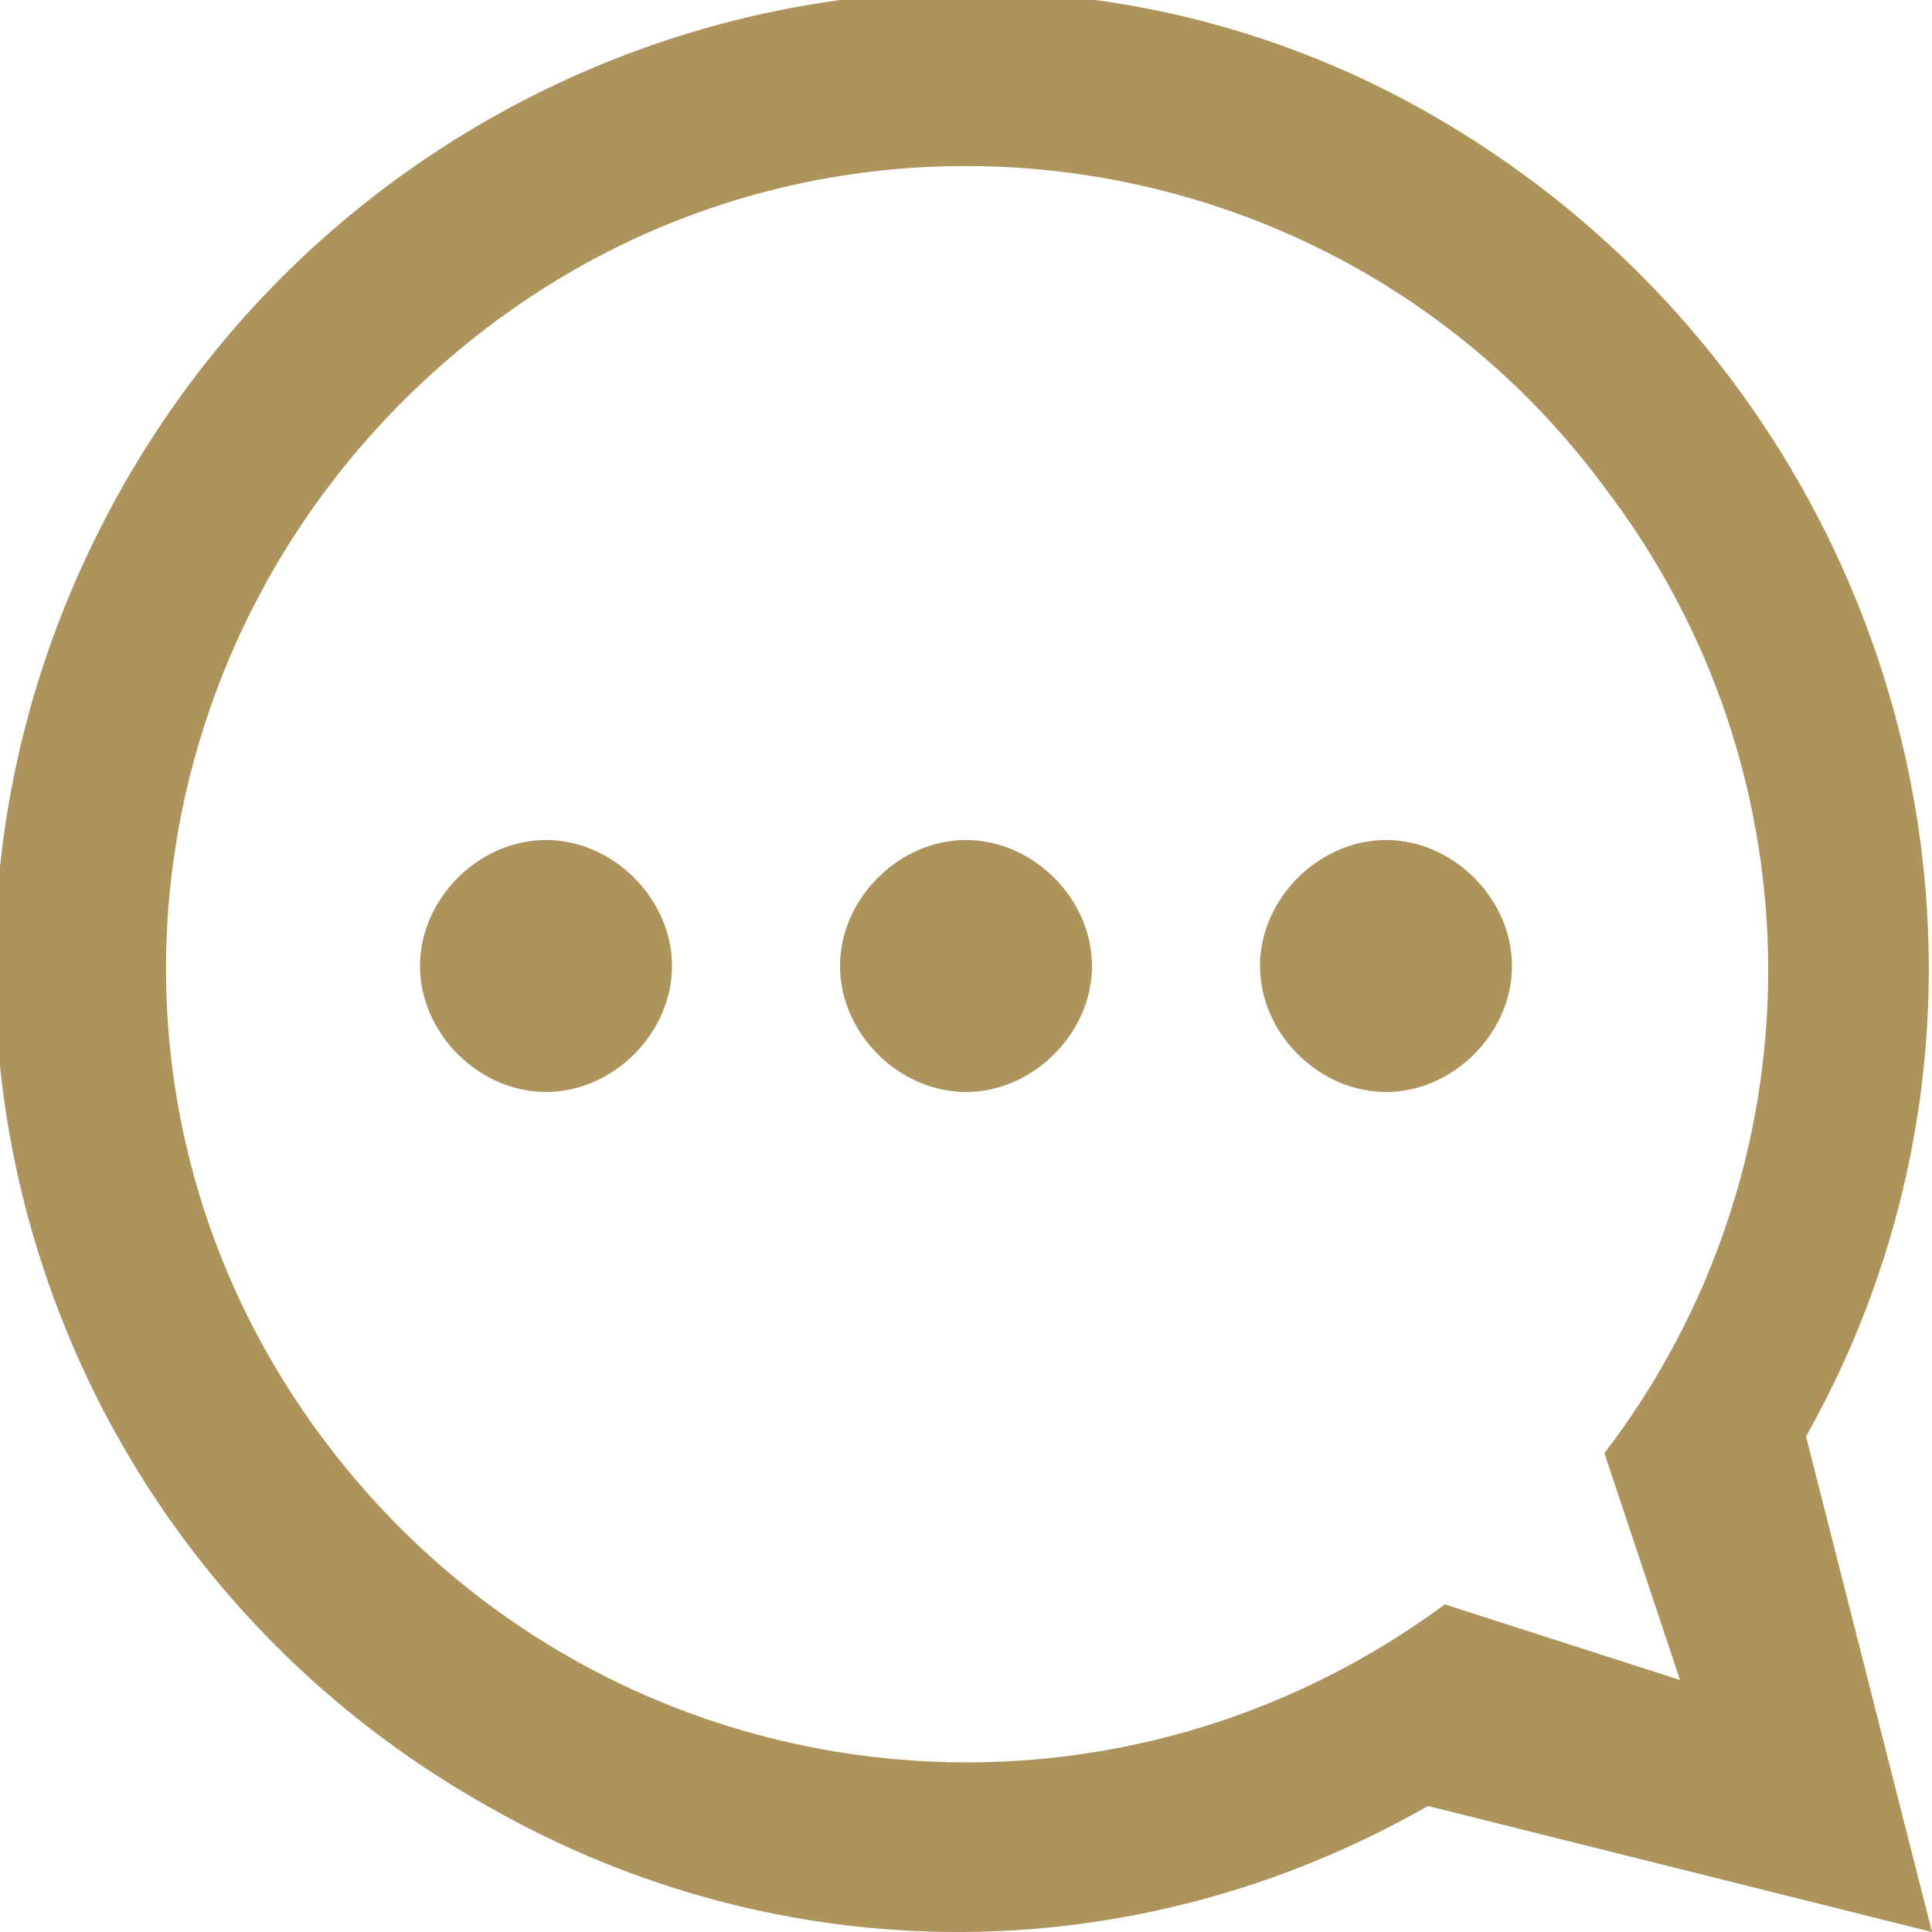 <?xml version="1.0" encoding="UTF-8"?> <!-- Generator: Adobe Illustrator 27.6.1, SVG Export Plug-In . SVG Version: 6.00 Build 0) --> <svg xmlns="http://www.w3.org/2000/svg" xmlns:xlink="http://www.w3.org/1999/xlink" id="Слой_1" x="0px" y="0px" viewBox="0 0 23 23" style="enable-background:new 0 0 23 23;" xml:space="preserve"> <style type="text/css"> .st0{fill-rule:evenodd;clip-rule:evenodd;fill:#AD935C;} </style> <g id="message"> <path class="st0" d="M6.5,10C5.7,10,5,10.7,5,11.5S5.7,13,6.5,13S8,12.3,8,11.5S7.3,10,6.5,10z M11.5,10c-0.8,0-1.5,0.7-1.5,1.5 s0.7,1.5,1.5,1.5s1.5-0.7,1.5-1.5S12.3,10,11.5,10z M16.5,10c-0.8,0-1.5,0.7-1.5,1.5s0.7,1.5,1.5,1.5c0.8,0,1.5-0.7,1.5-1.5 S17.3,10,16.5,10z M21.5,17.1c3.1-5.5,1.1-12.5-4.4-15.7S4.5,0.3,1.4,5.9S0.3,18.4,5.8,21.5c3.5,2,7.7,2,11.2,0l6,1.5L21.5,17.1z M20,20l-2.8-0.9C13,22.2,7.1,21.4,3.9,17.2S1.6,7.1,5.8,3.9S16,1.6,19.1,5.8c2.6,3.4,2.6,8.1,0,11.5L20,20z"></path> </g> </svg> 